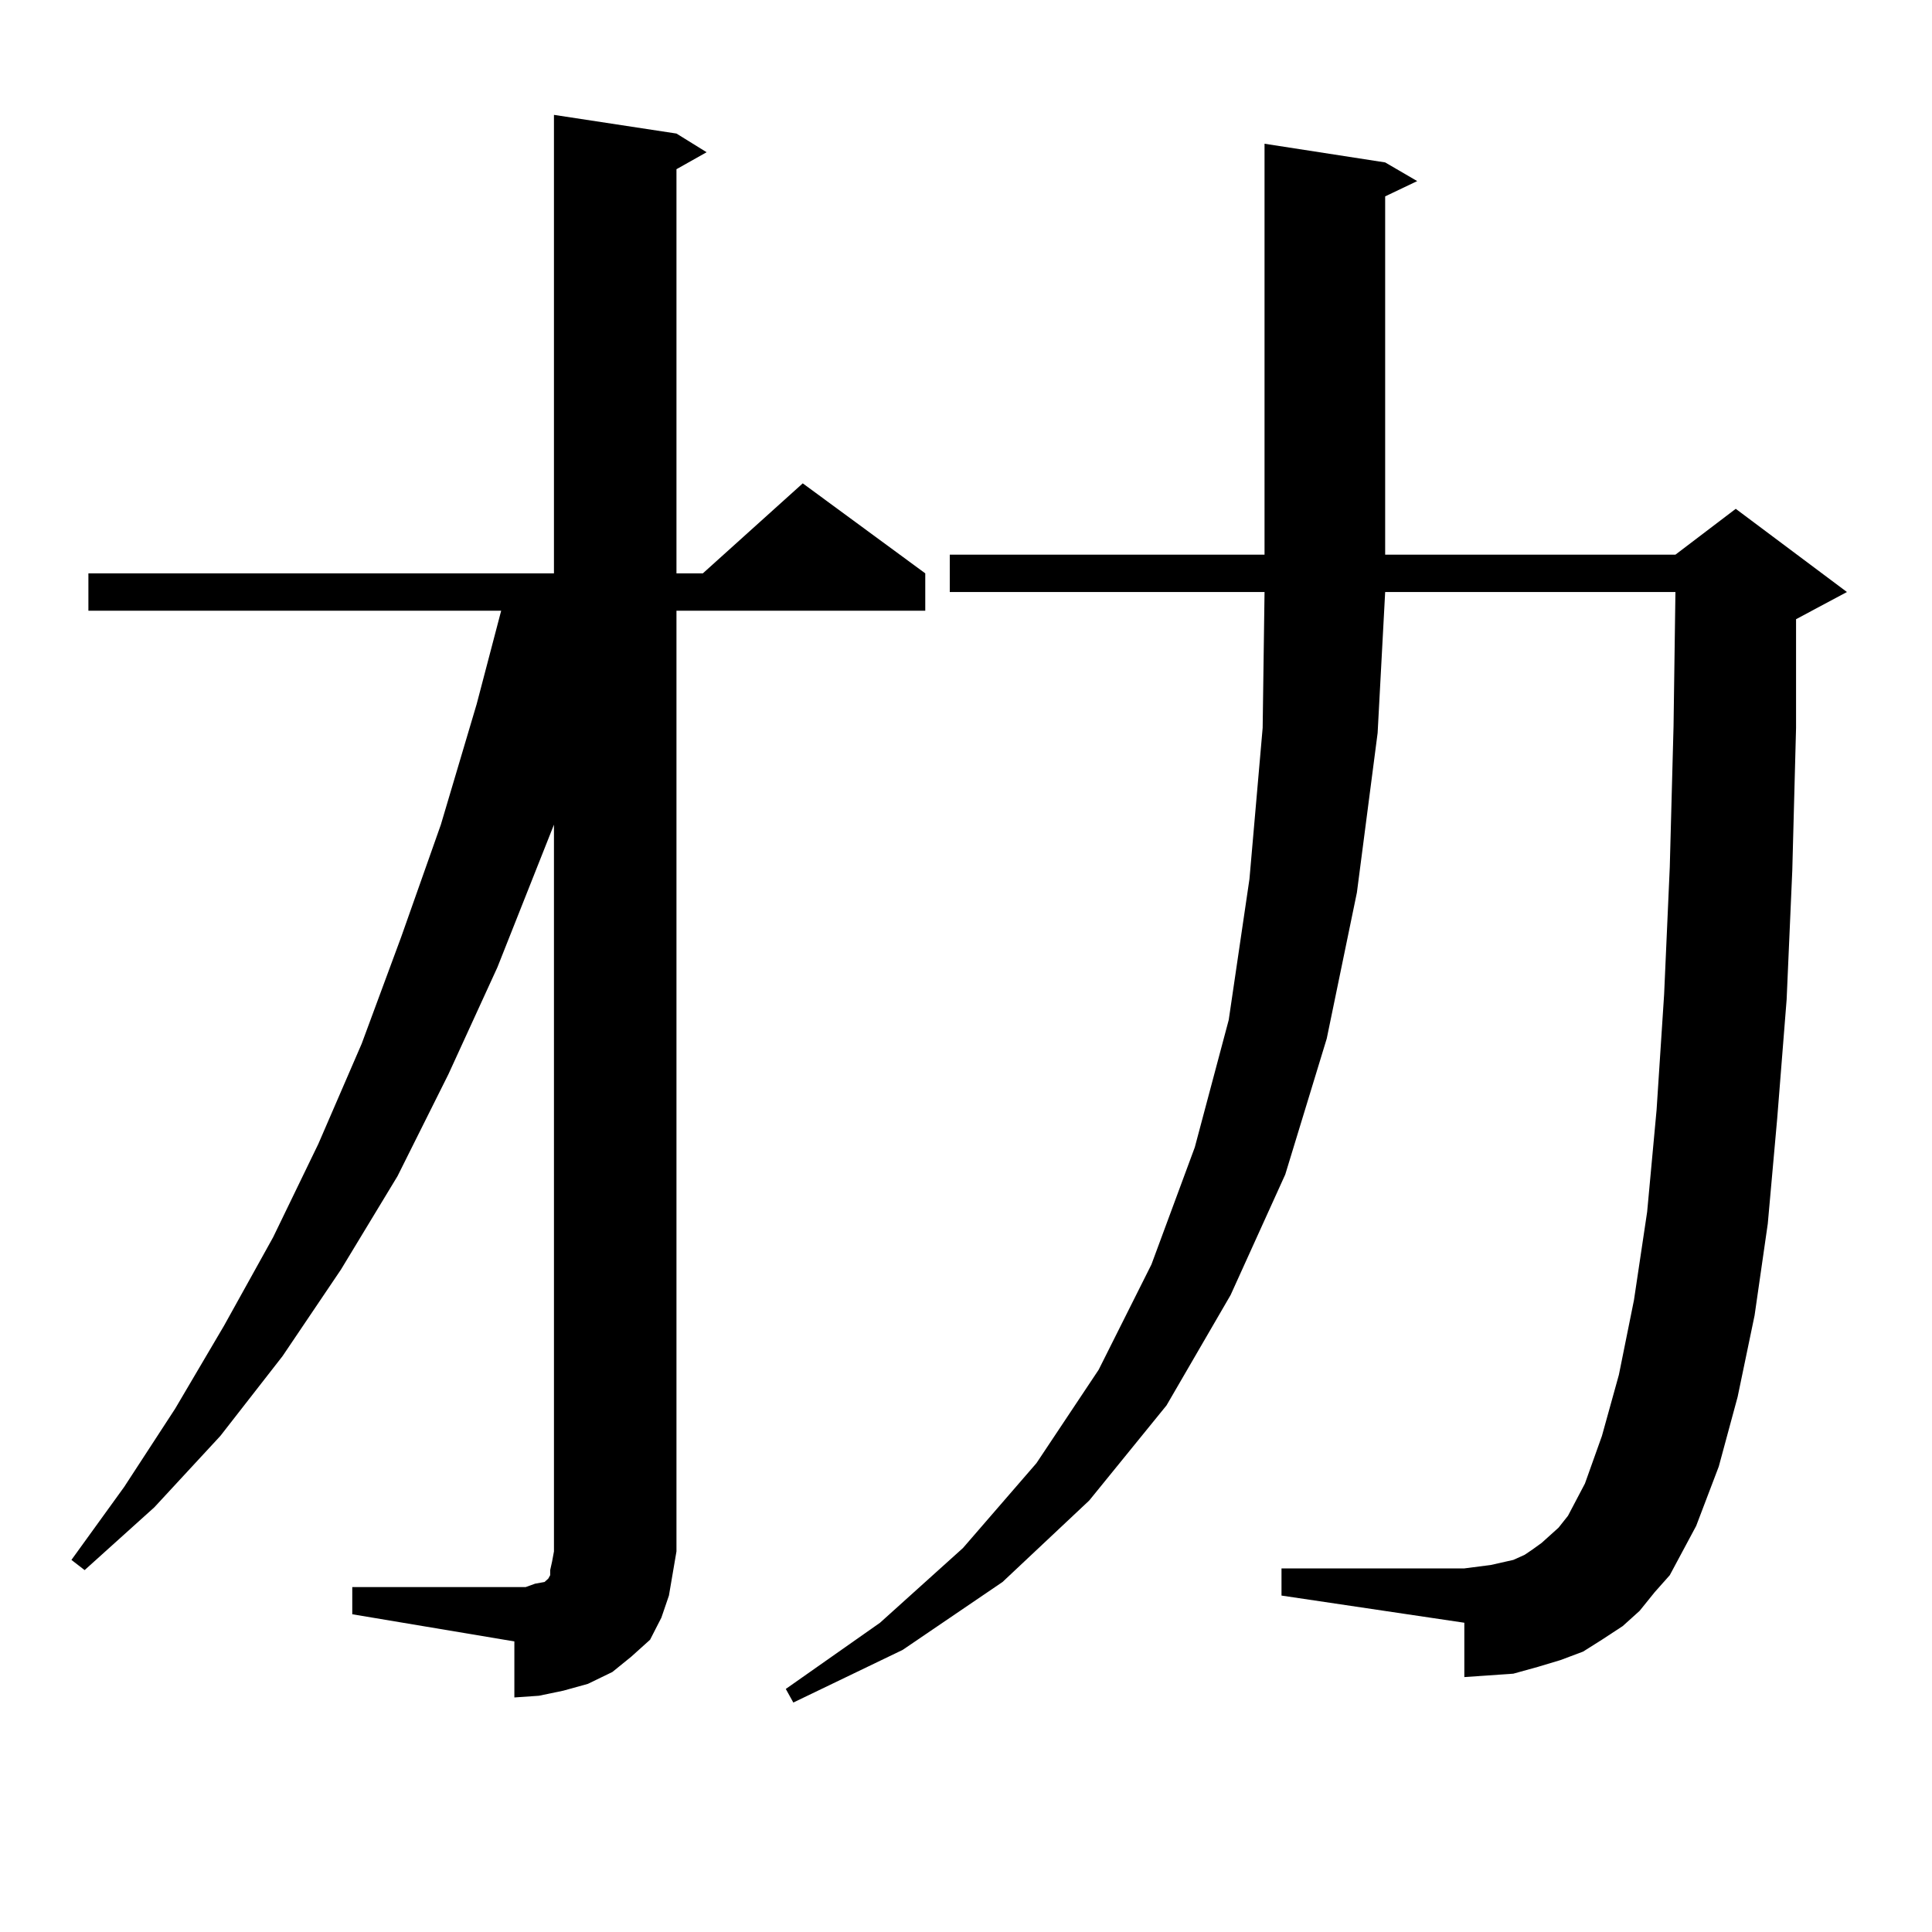 <?xml version="1.0" encoding="utf-8"?>
<!-- Generator: Adobe Illustrator 16.0.0, SVG Export Plug-In . SVG Version: 6.00 Build 0)  -->
<!DOCTYPE svg PUBLIC "-//W3C//DTD SVG 1.1//EN" "http://www.w3.org/Graphics/SVG/1.1/DTD/svg11.dtd">
<svg version="1.1" id="图层_1" xmlns="http://www.w3.org/2000/svg" xmlns:xlink="http://www.w3.org/1999/xlink" x="0px" y="0px"
	 width="1000px" height="1000px" viewBox="0 0 1000 1000" enable-background="new 0 0 1000 1000" xml:space="preserve">
<path d="M182.337,821.469h83.9h5.854l4.878-1.758l4.878-0.879l1.951-1.758l0.976-1.758v-2.637l0.976-4.395l0.976-5.273V426.84
	l-29.268,73.828l-25.365,55.371l-26.341,52.734l-29.268,48.34l-30.243,44.824l-32.194,41.309L79.9,780.16l-36.097,32.52
	l-6.829-5.273l27.316-37.793l26.341-40.43l25.365-43.066l25.365-45.703l23.414-48.34l22.438-51.855l20.487-55.371l20.487-58.008
	l18.536-62.402l12.683-48.34H45.755v-19.336h240.97V59.457l63.413,9.668l15.609,9.668l-15.609,8.789v209.18h13.658l51.706-46.582
	l63.413,46.582v19.336H350.138v486.914l-1.951,11.426l-1.951,11.426l-3.902,11.426l-5.854,11.426l-9.756,8.789l-9.756,7.91
	l-12.683,6.152l-12.683,3.516l-12.683,2.637l-12.683,0.879v-29.004l-83.9-14.063V821.469z M848.662,833.773l-8.78,7.91
	l-10.731,7.031l-9.756,6.152l-11.707,4.395l-11.707,3.516l-12.683,3.516l-12.683,0.879l-12.683,0.879v-28.125l-94.632-14.063
	v-14.063h94.632l6.829-0.879l6.829-0.879l11.707-2.637l5.854-2.637l3.902-2.637l4.878-3.516l8.78-7.91l4.878-6.152l8.78-16.699
	l8.78-24.609l8.78-31.641l7.805-38.672l6.829-45.703l4.878-52.734l3.902-59.766l2.927-65.918l1.951-72.949l0.976-69.434h-150.24
	l-3.902,72.949l-10.731,82.617l-15.609,75.586l-21.463,70.313l-28.292,62.402l-33.17,57.129l-39.999,49.219l-44.877,42.188
	l-51.706,35.156l-56.584,27.246l-3.902-7.031l48.779-34.277l42.926-38.672l38.048-43.945l32.194-48.34l27.316-54.492l22.438-60.645
	l17.561-65.918l10.731-72.949l6.829-78.223l0.976-70.313H491.598v-19.336h162.923V74.398l62.438,9.668l16.585,9.668l-16.585,7.91
	v185.449h150.24l31.219-23.73l57.56,43.066l-26.341,14.063v56.25l-1.951,73.828l-2.927,66.797l-4.878,61.523l-4.878,54.492
	l-6.829,47.461l-8.78,42.188l-9.756,36.035l-11.707,30.762l-13.658,25.488l-7.805,8.789L848.662,833.773z"/>
</svg>
